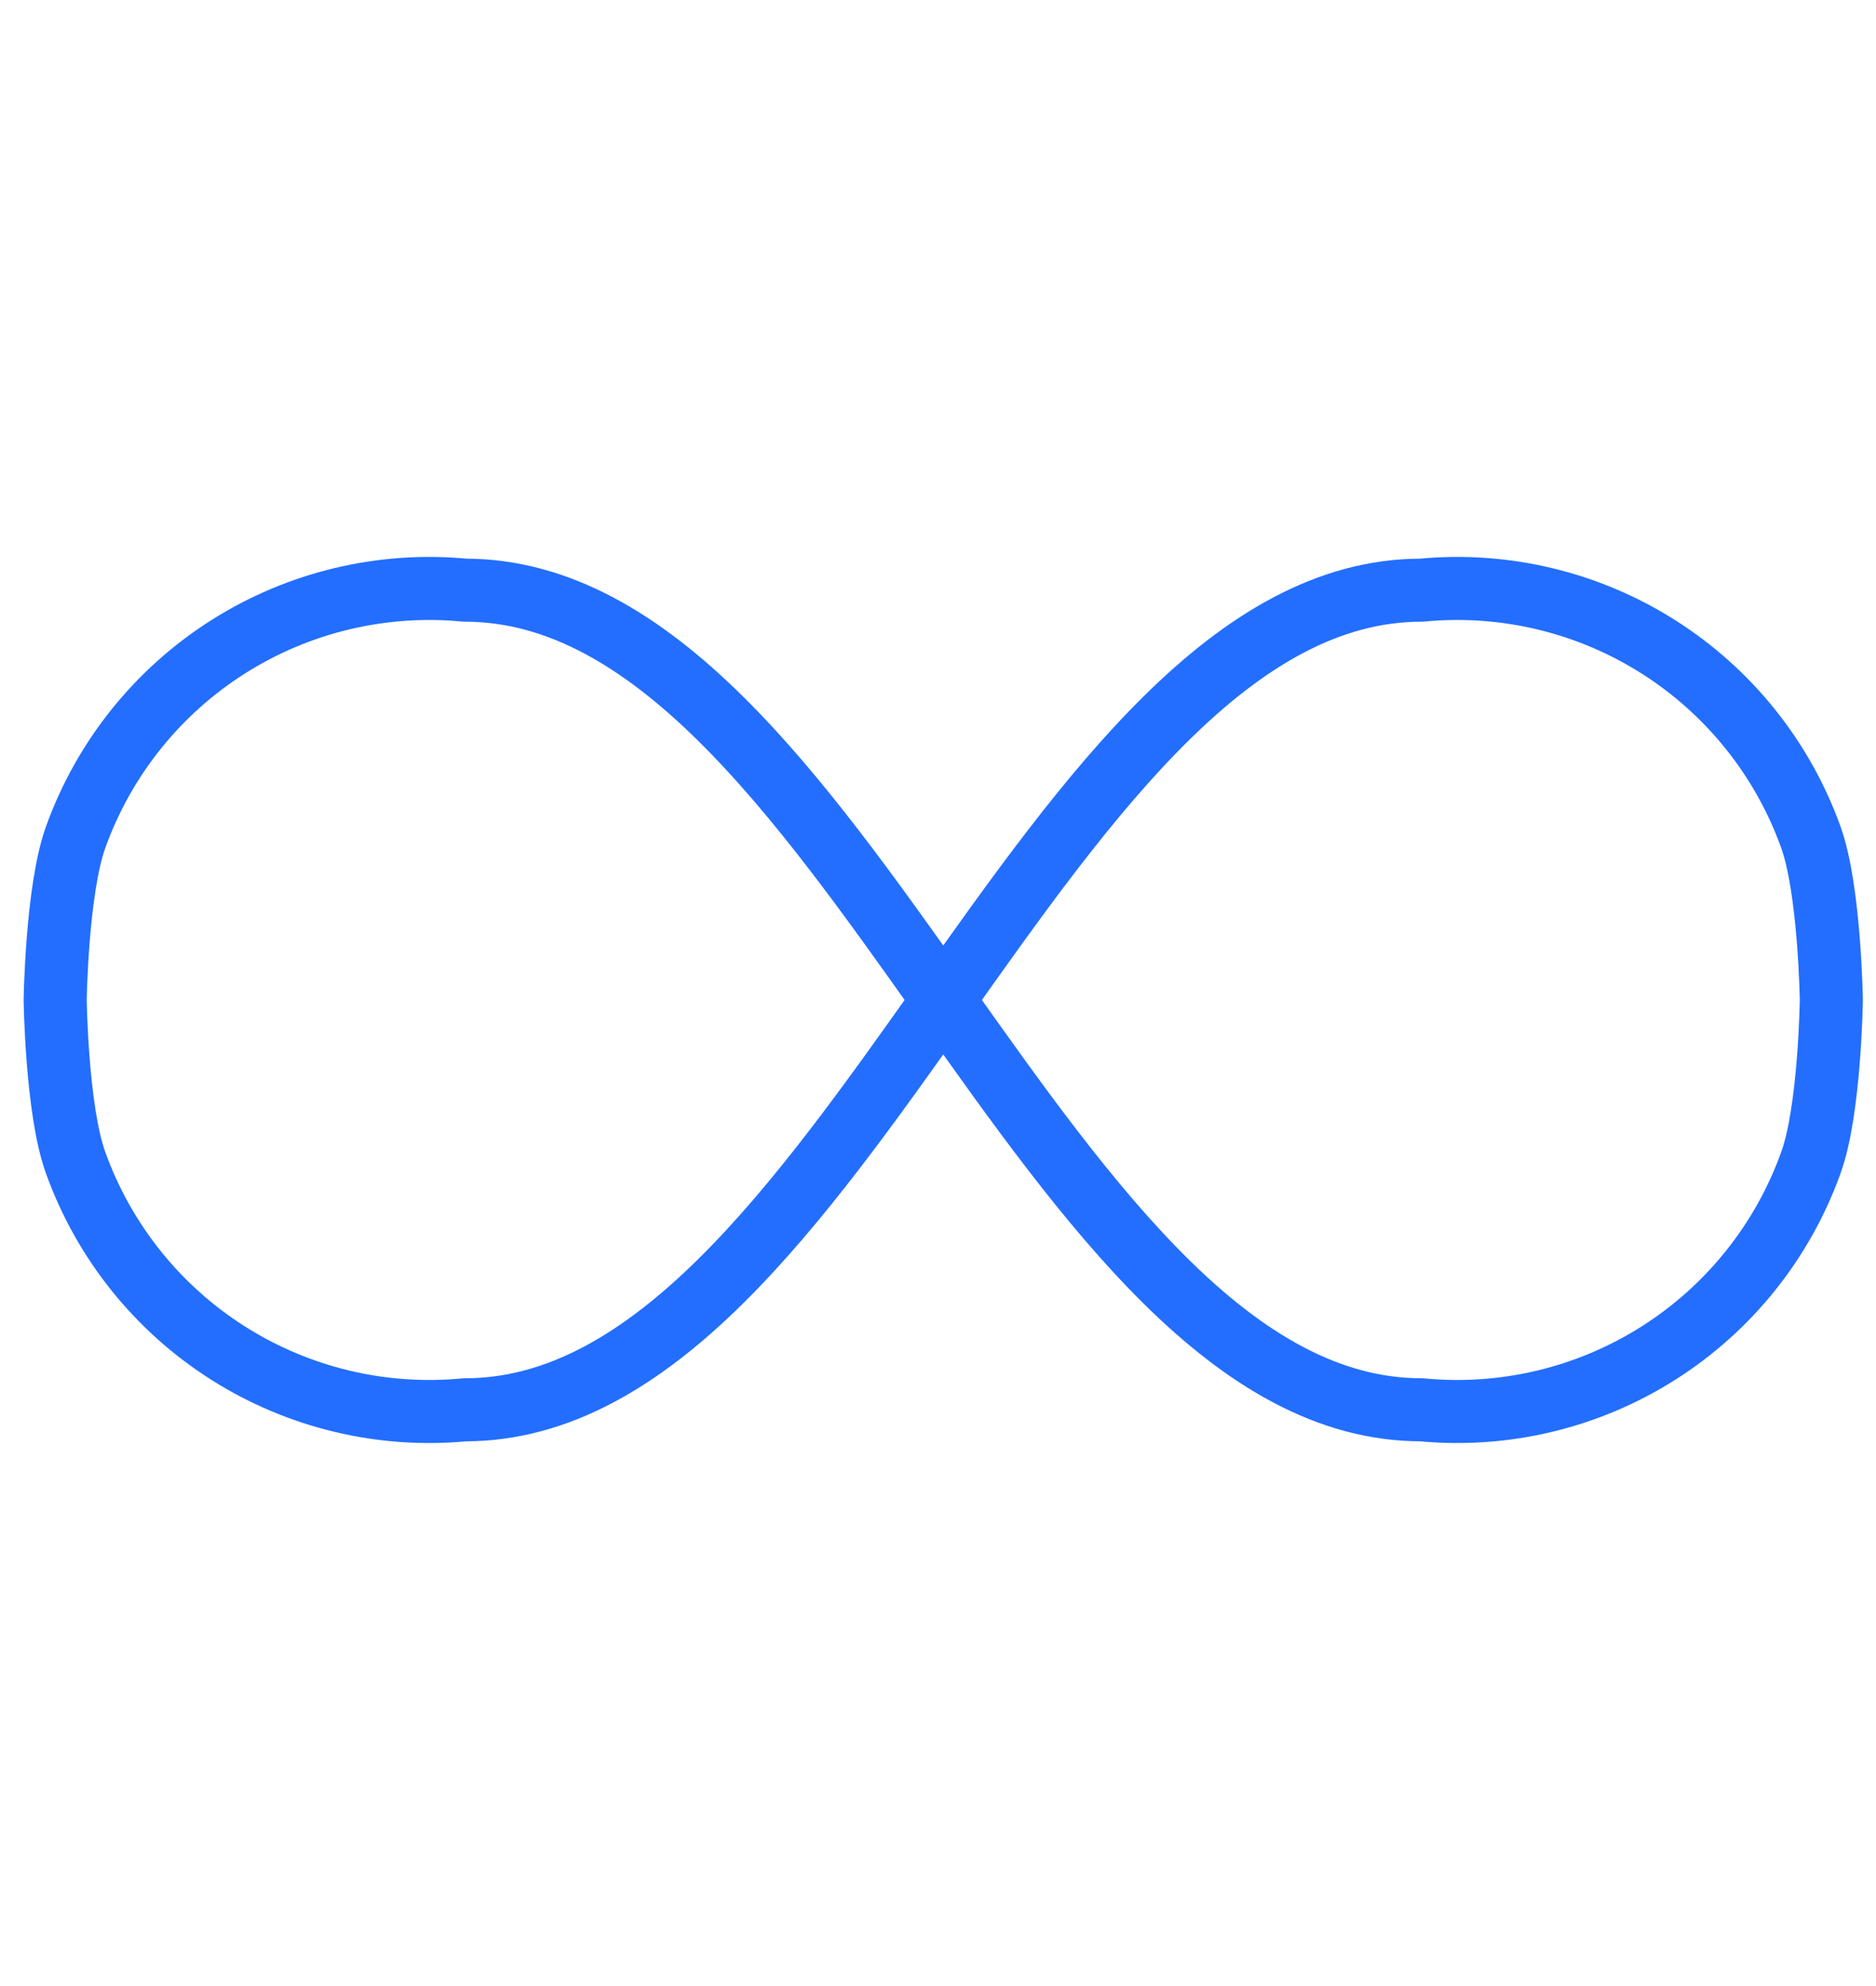 <svg width="102" height="108" viewBox="0 0 102 108" fill="none" xmlns="http://www.w3.org/2000/svg">
<mask id="mask0_1424_159" style="mask-type:alpha" maskUnits="userSpaceOnUse" x="0" y="0" width="102" height="108">
<rect width="102" height="108" fill="#D9D9D9"/>
</mask>
<g mask="url(#mask0_1424_159)">
<path d="M77.286 76.664C81.805 77.097 86.34 76.011 90.174 73.579C94.008 71.147 96.922 67.507 98.457 63.233C99.49 60.403 99.571 54.379 99.571 54.379C99.571 54.379 99.482 48.361 98.457 45.524C96.922 41.251 94.008 37.611 90.174 35.178C86.34 32.746 81.805 31.66 77.286 32.093C56.857 32.093 45.714 76.664 25.286 76.664C20.766 77.097 16.231 76.011 12.397 73.579C8.563 71.147 5.649 67.507 4.114 63.233C3.082 60.403 3 54.379 3 54.379C3 54.379 3.089 48.361 4.114 45.524C5.649 41.251 8.563 37.611 12.397 35.178C16.231 32.746 20.766 31.66 25.286 32.093C45.714 32.093 56.857 76.664 77.286 76.664Z" stroke="#236EFF" stroke-width="3.429" stroke-linecap="round" stroke-linejoin="round"/>
</g>
</svg>
